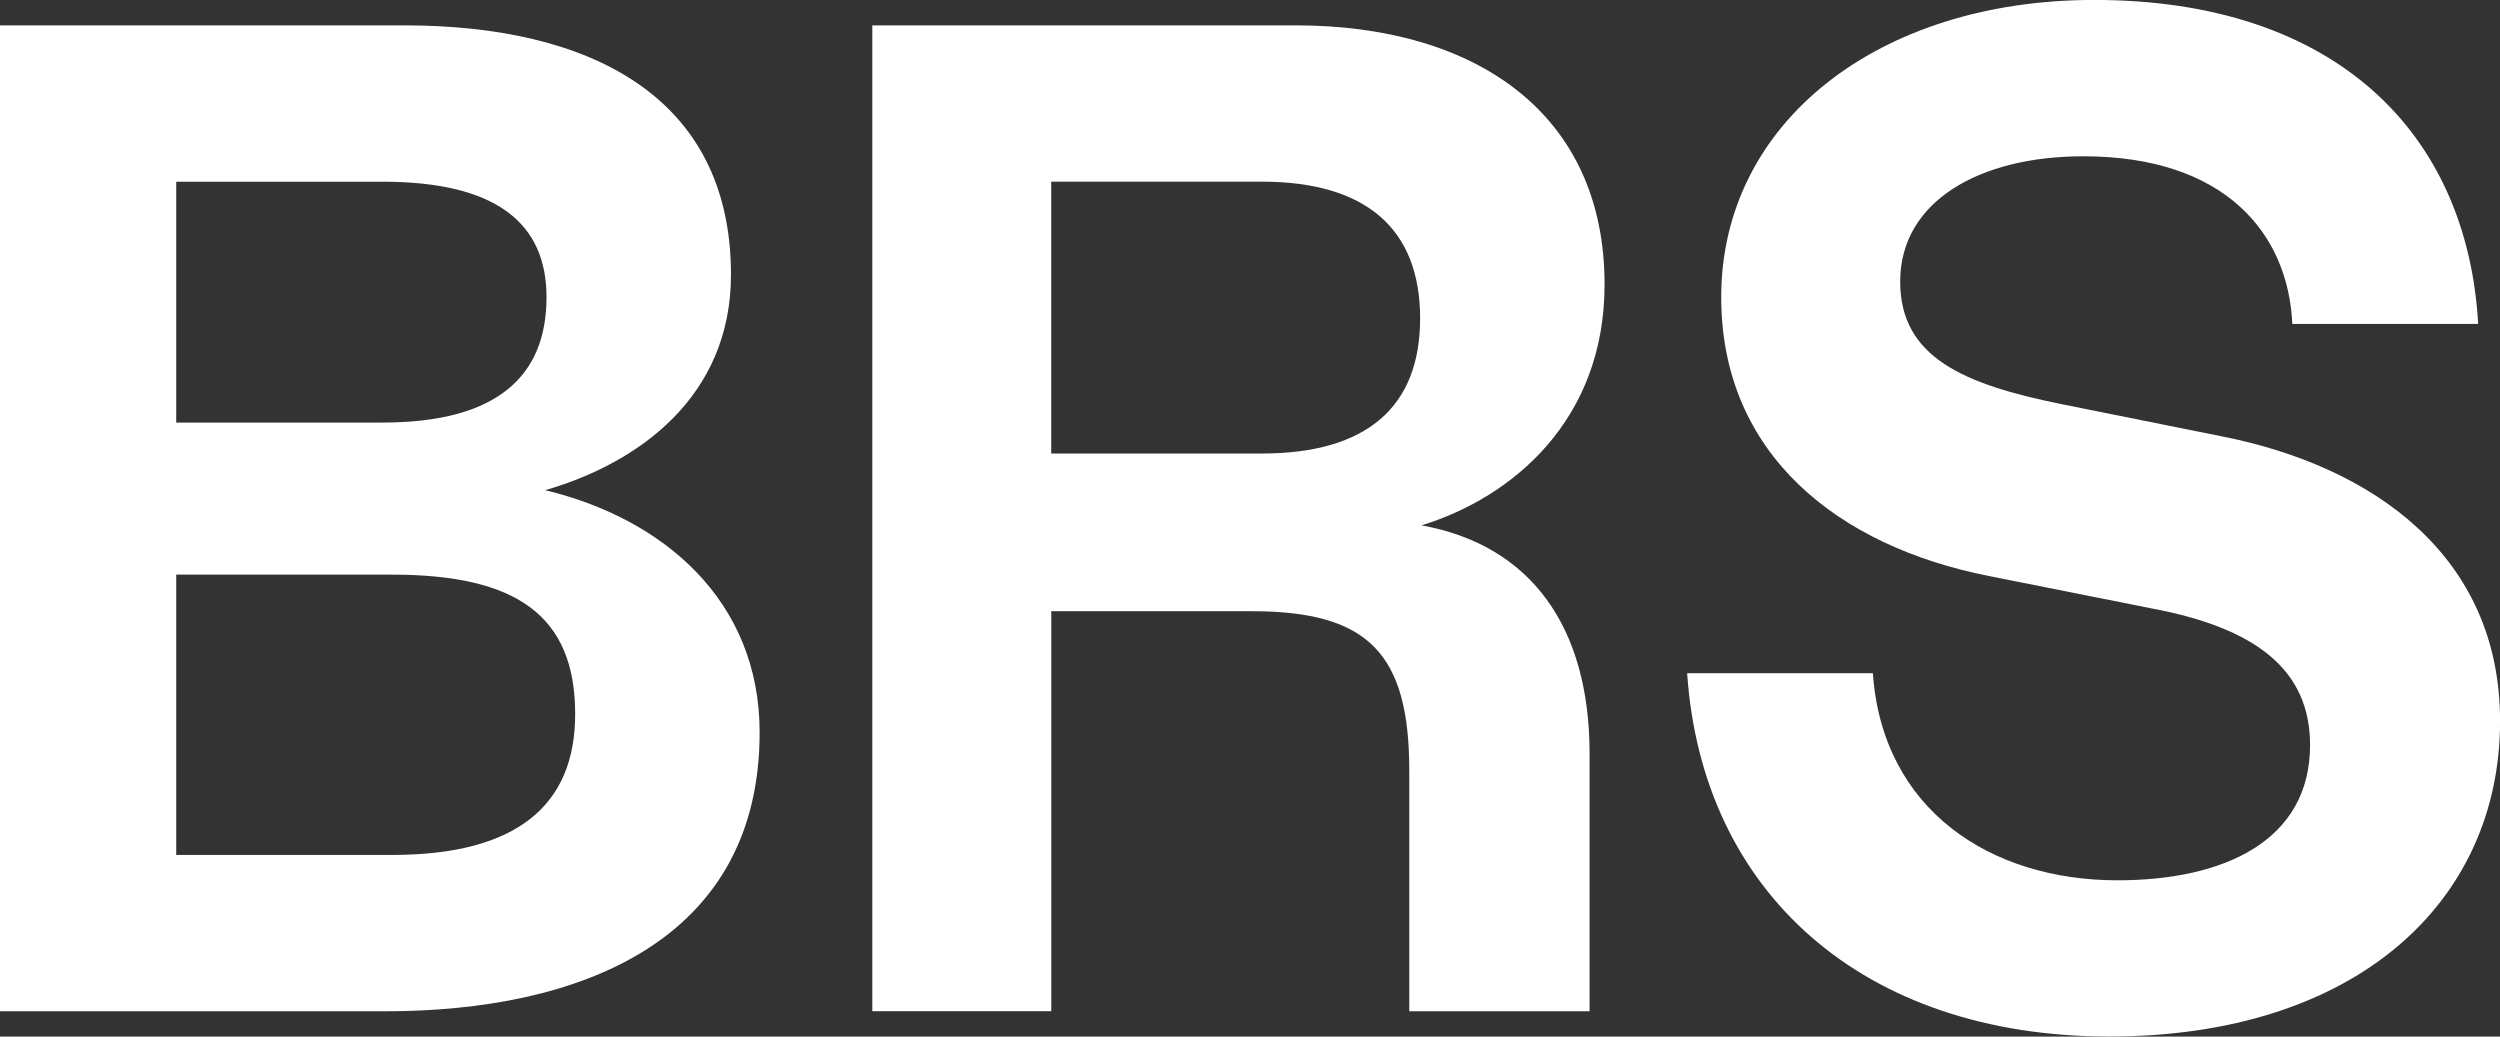 <svg width="41" height="17" viewBox="0 0 41 17" fill="none" xmlns="http://www.w3.org/2000/svg">
<rect x="0" y="0" width="41" height="17" fill="#333333" stroke="none"/>
<g clip-path="url(#clip0_2406_4769)">
<path d="M6.431 14.021C8.47 14.021 9.433 13.212 9.433 11.711C9.433 10.094 8.469 9.424 6.431 9.424H2.89V14.021H6.431ZM6.274 6.93C8.156 6.93 8.963 6.167 8.963 4.874C8.963 3.673 8.156 2.98 6.274 2.98H2.89V6.931H6.274V6.93ZM0 0.416H6.633C9.658 0.416 11.988 1.571 11.988 4.504C11.988 6.514 10.464 7.599 8.94 8.039C10.868 8.501 12.458 9.84 12.458 12.011C12.458 15.453 9.478 16.585 6.319 16.585H0V0.416Z" fill="white"/>
<path d="M20.69 7.438C22.416 7.438 23.29 6.675 23.29 5.22C23.29 3.764 22.417 2.979 20.69 2.979H17.24V7.438H20.69ZM14.304 0.416H21.251C24.186 0.416 26.315 1.848 26.315 4.666C26.315 6.884 24.814 8.153 23.313 8.616C25.105 8.939 26.069 10.279 26.069 12.358V16.585H23.112V12.635C23.112 10.717 22.439 10.024 20.535 10.024H17.241V16.584H14.306V0.416H14.304Z" fill="white"/>
<path d="M27.668 11.041H30.715C30.872 13.282 32.643 14.437 34.726 14.437C36.474 14.437 37.885 13.79 37.885 12.219C37.885 10.994 37.011 10.301 35.286 9.978L32.62 9.447C30.155 8.961 28.228 7.46 28.228 4.873C28.228 2.009 30.805 -0.001 34.345 -0.001C38.289 -0.001 40.463 2.17 40.642 5.312H37.594C37.527 3.834 36.497 2.563 34.166 2.563C32.462 2.563 31.163 3.302 31.163 4.619C31.163 5.866 32.216 6.305 33.808 6.628L36.452 7.159C38.894 7.645 41.001 9.099 41.001 11.825C41.001 14.805 38.625 16.999 34.592 16.999C30.559 16.999 27.914 14.643 27.669 11.039L27.668 11.041Z" fill="white"/>
</g>
<defs>
<clipPath id="clip0_2406_4769">
<rect width="41" height="17" fill="white"/>
</clipPath>
</defs>
</svg>

